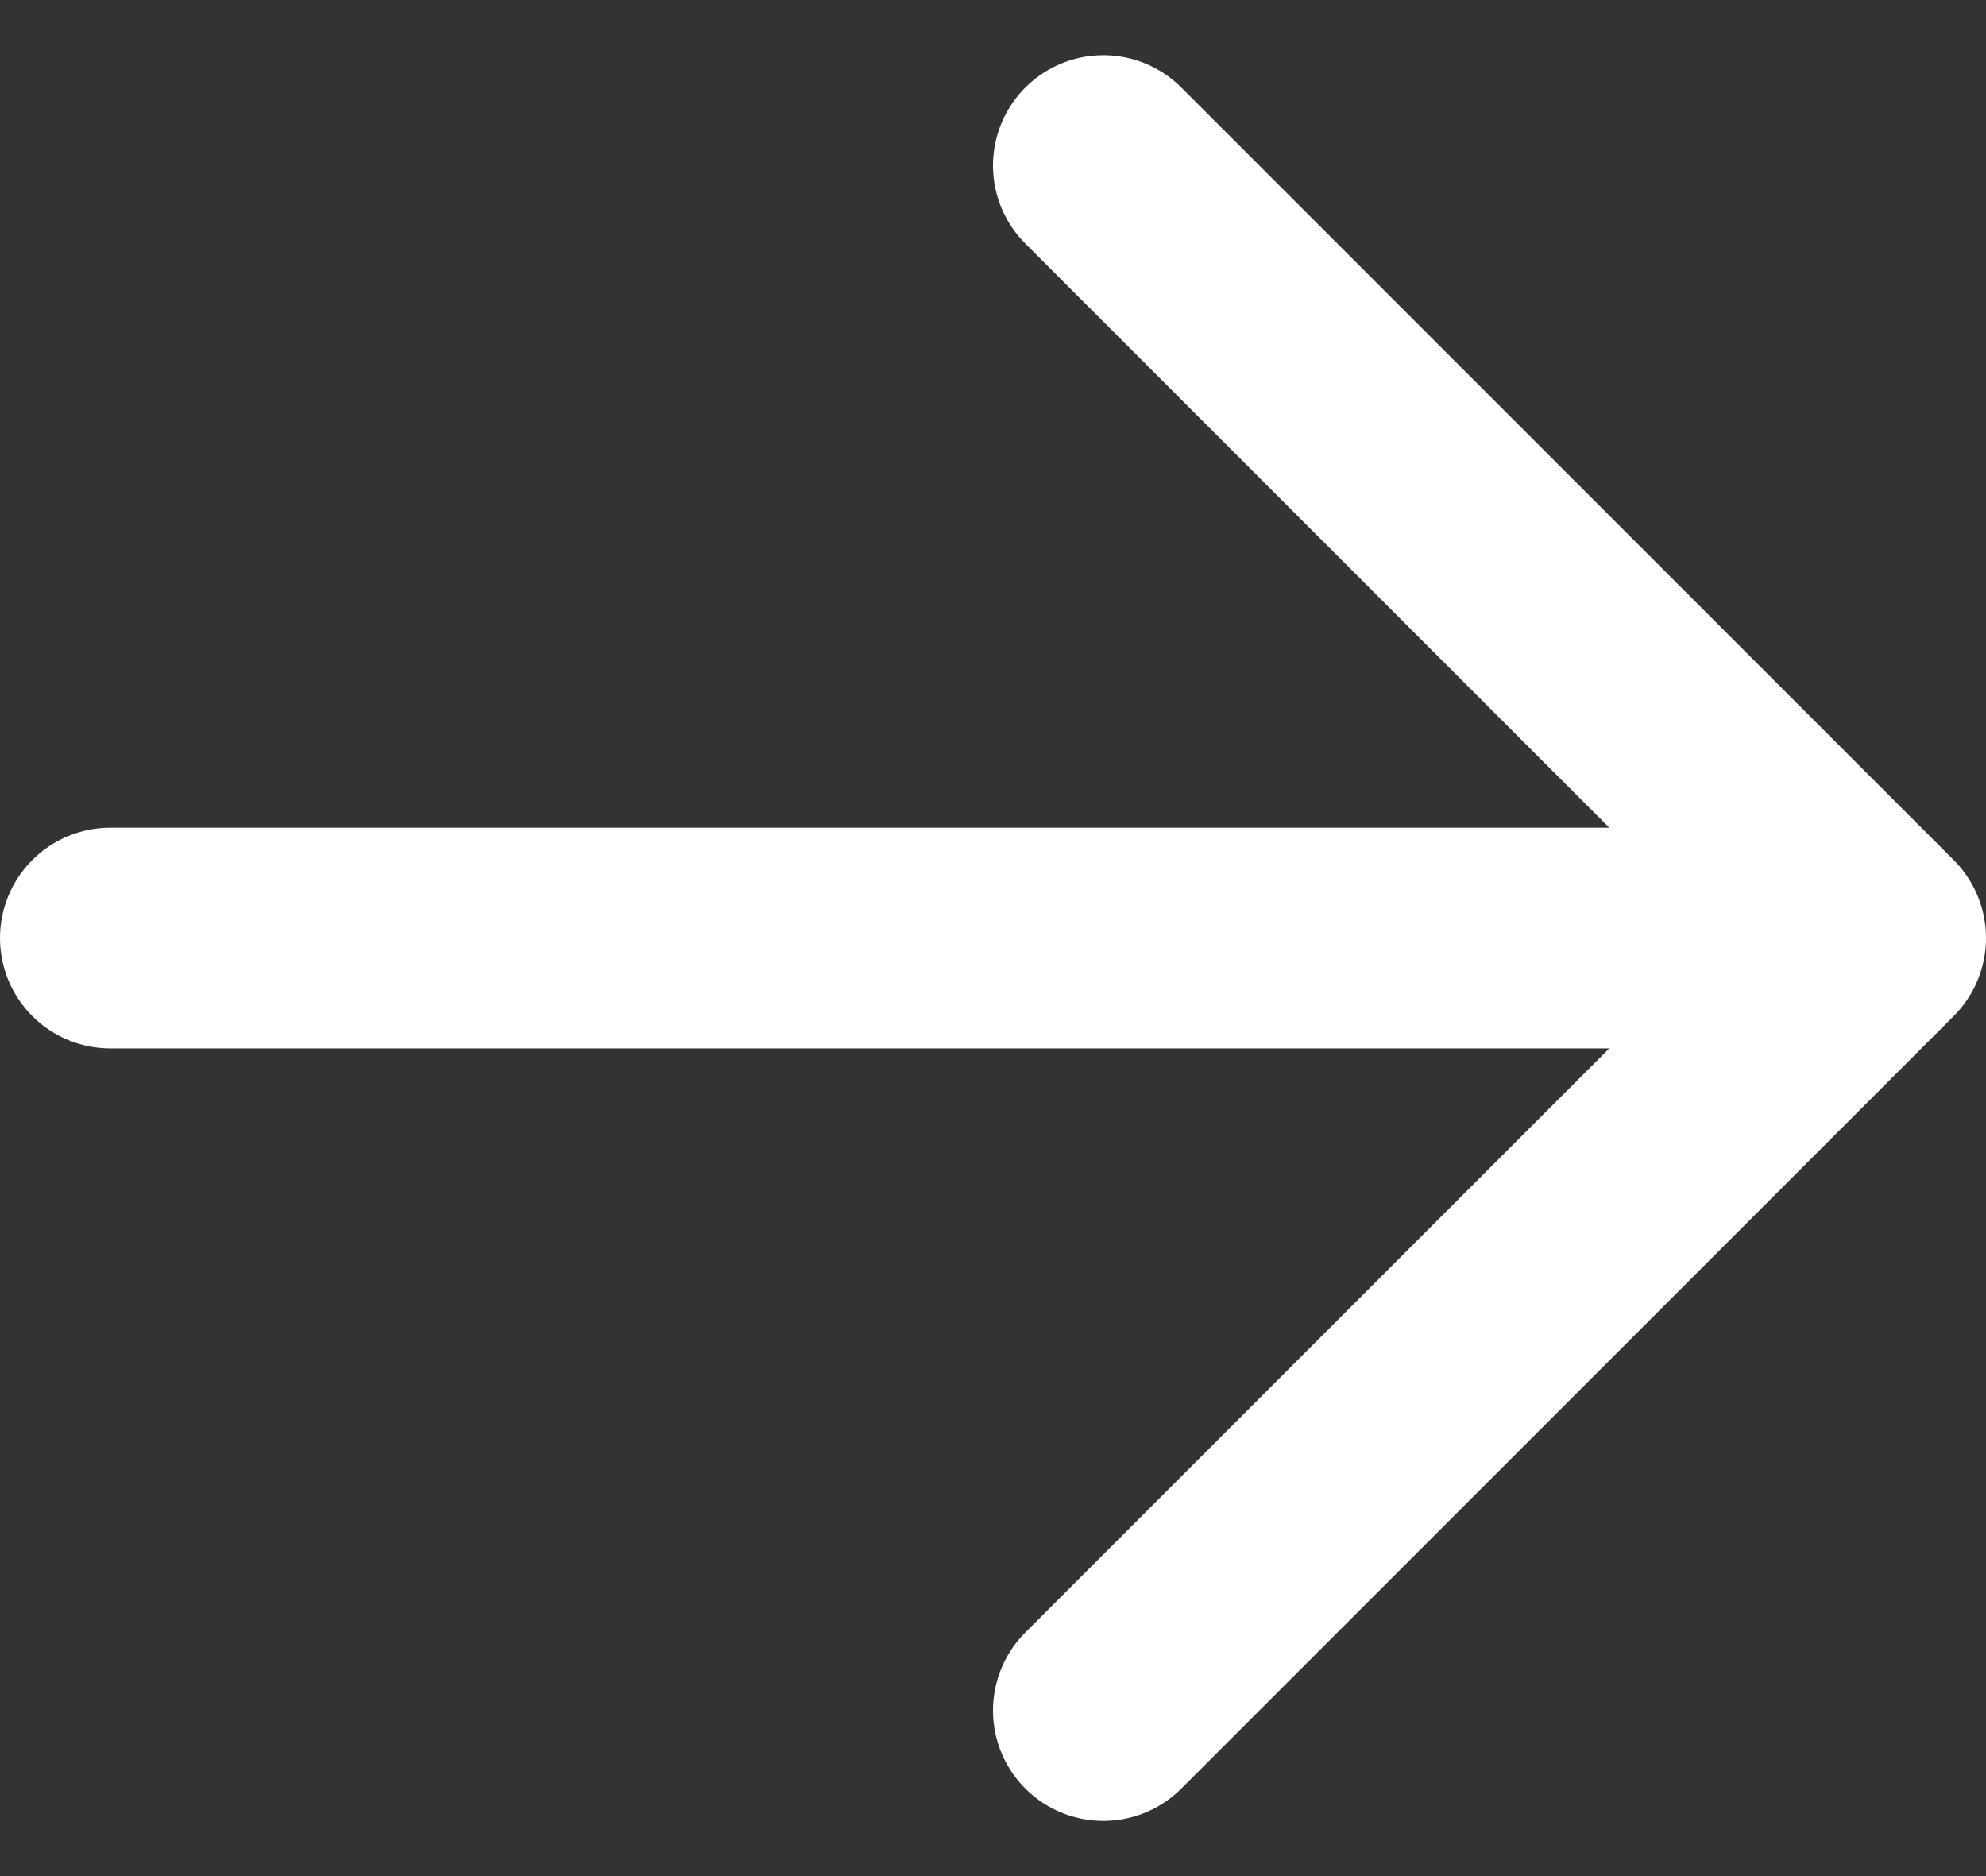 <svg width="18" height="17" viewBox="0 0 18 17" fill="none" xmlns="http://www.w3.org/2000/svg">
<rect x="0" y="0" width="18" height="17" fill="#333333" stroke="none"/>
<path d="M10 1.5L17 8.5L10 15.5M1 8.5H17H1Z" stroke="#fff" stroke-width="2" stroke-linecap="round" stroke-linejoin="round"/>
</svg>
